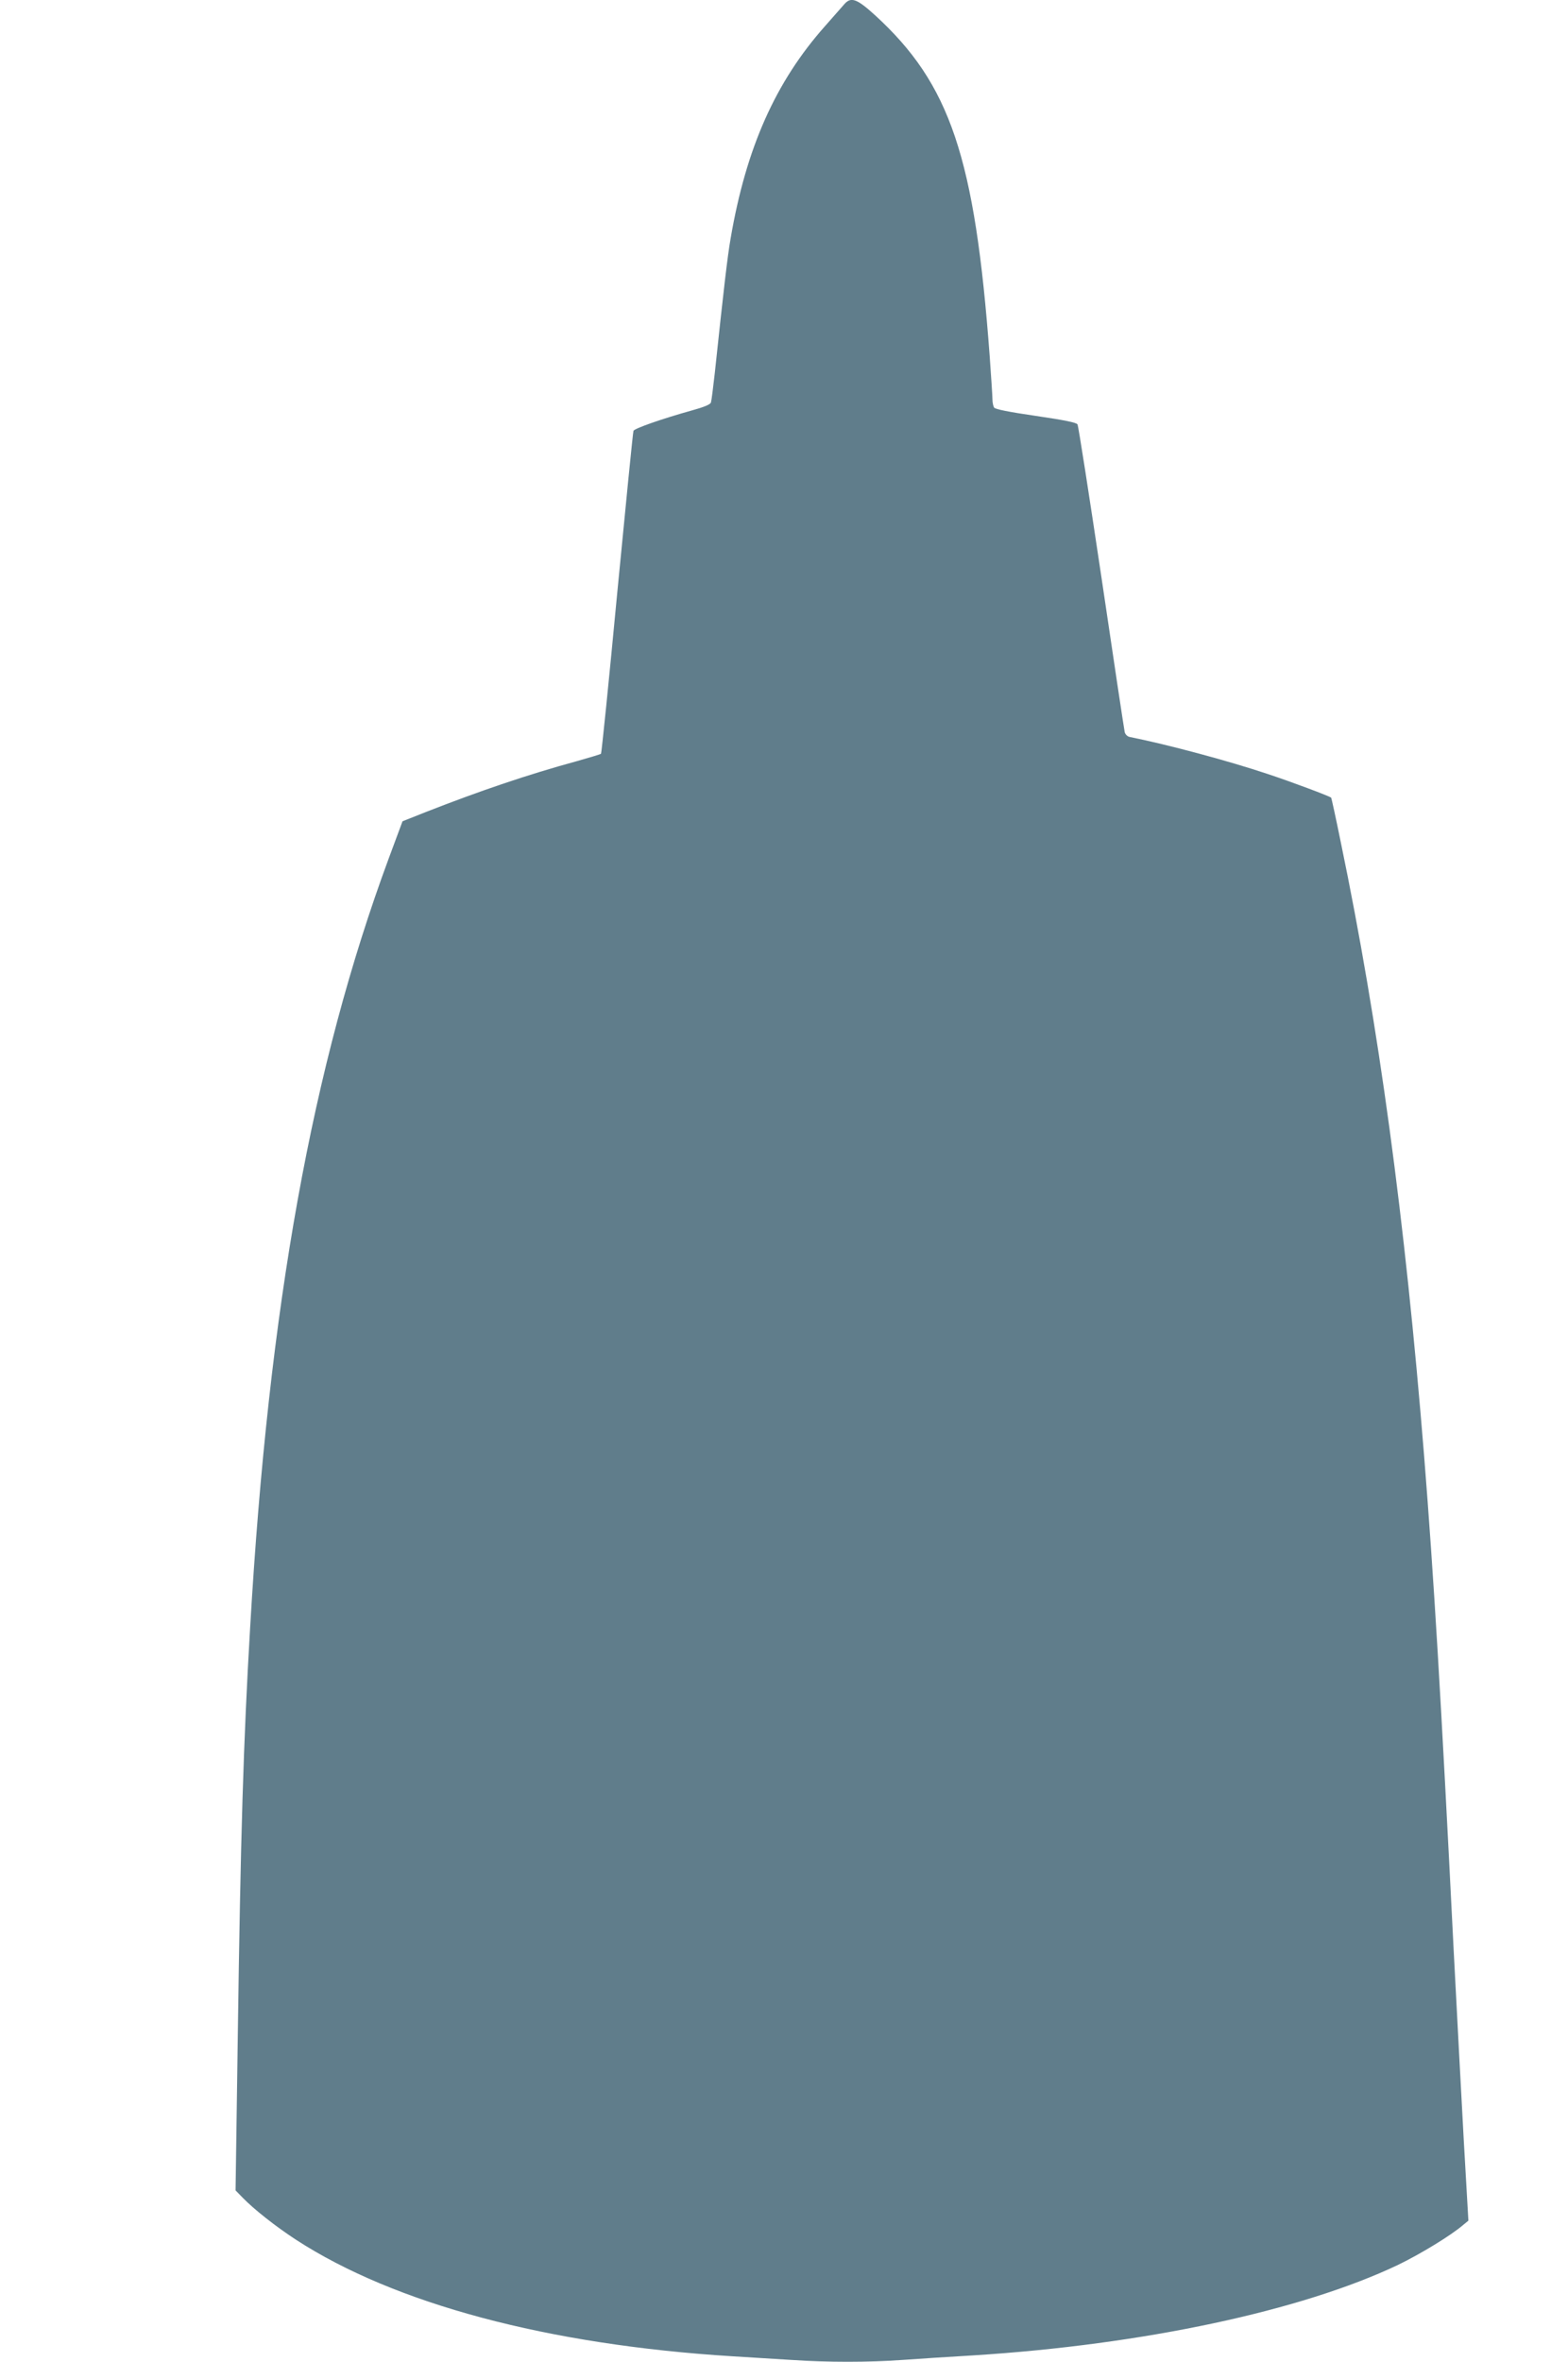 <?xml version="1.0" standalone="no"?>
<!DOCTYPE svg PUBLIC "-//W3C//DTD SVG 20010904//EN"
 "http://www.w3.org/TR/2001/REC-SVG-20010904/DTD/svg10.dtd">
<svg version="1.0" xmlns="http://www.w3.org/2000/svg"
 width="850pt" height="1280pt" viewBox="0 0 850 1280"
 preserveAspectRatio="xMidYMid meet">
<g transform="translate(0,1280) scale(0.1,-0.1)"
fill="#607d8b" stroke="none">
<path d="M4575 12775 c-11 -13 -57 -65 -103 -117 -268 -302 -427 -659 -511
-1148 -18 -103 -38 -278 -86 -730 -9 -80 -18 -152 -21 -161 -3 -11 -37 -25
-102 -43 -165 -46 -313 -98 -318 -111 -3 -7 -42 -402 -88 -878 -45 -477 -85
-869 -88 -872 -3 -3 -63 -21 -134 -41 -260 -71 -520 -159 -816 -275 l-126 -50
-75 -202 c-415 -1122 -650 -2422 -751 -4167 -36 -609 -52 -1130 -67 -2218
l-12 -833 39 -40 c60 -62 179 -156 288 -227 535 -348 1367 -570 2366 -632 96
-6 241 -15 323 -20 192 -13 416 -13 597 0 80 6 254 17 388 25 919 58 1776 241
2300 490 122 59 288 160 354 217 l28 23 -25 435 c-13 239 -38 705 -55 1035
-69 1378 -108 2024 -160 2675 -104 1288 -246 2334 -451 3322 -27 133 -51 243
-53 245 -8 8 -216 86 -343 128 -215 72 -544 160 -749 201 -12 2 -24 14 -27 26
-3 13 -60 390 -126 838 -67 448 -125 822 -130 830 -6 10 -69 23 -226 46 -145
21 -220 36 -226 45 -5 8 -9 28 -9 44 0 17 -7 122 -15 235 -80 1078 -214 1475
-622 1848 -100 91 -131 101 -168 57z"/>
</g>
</svg>
